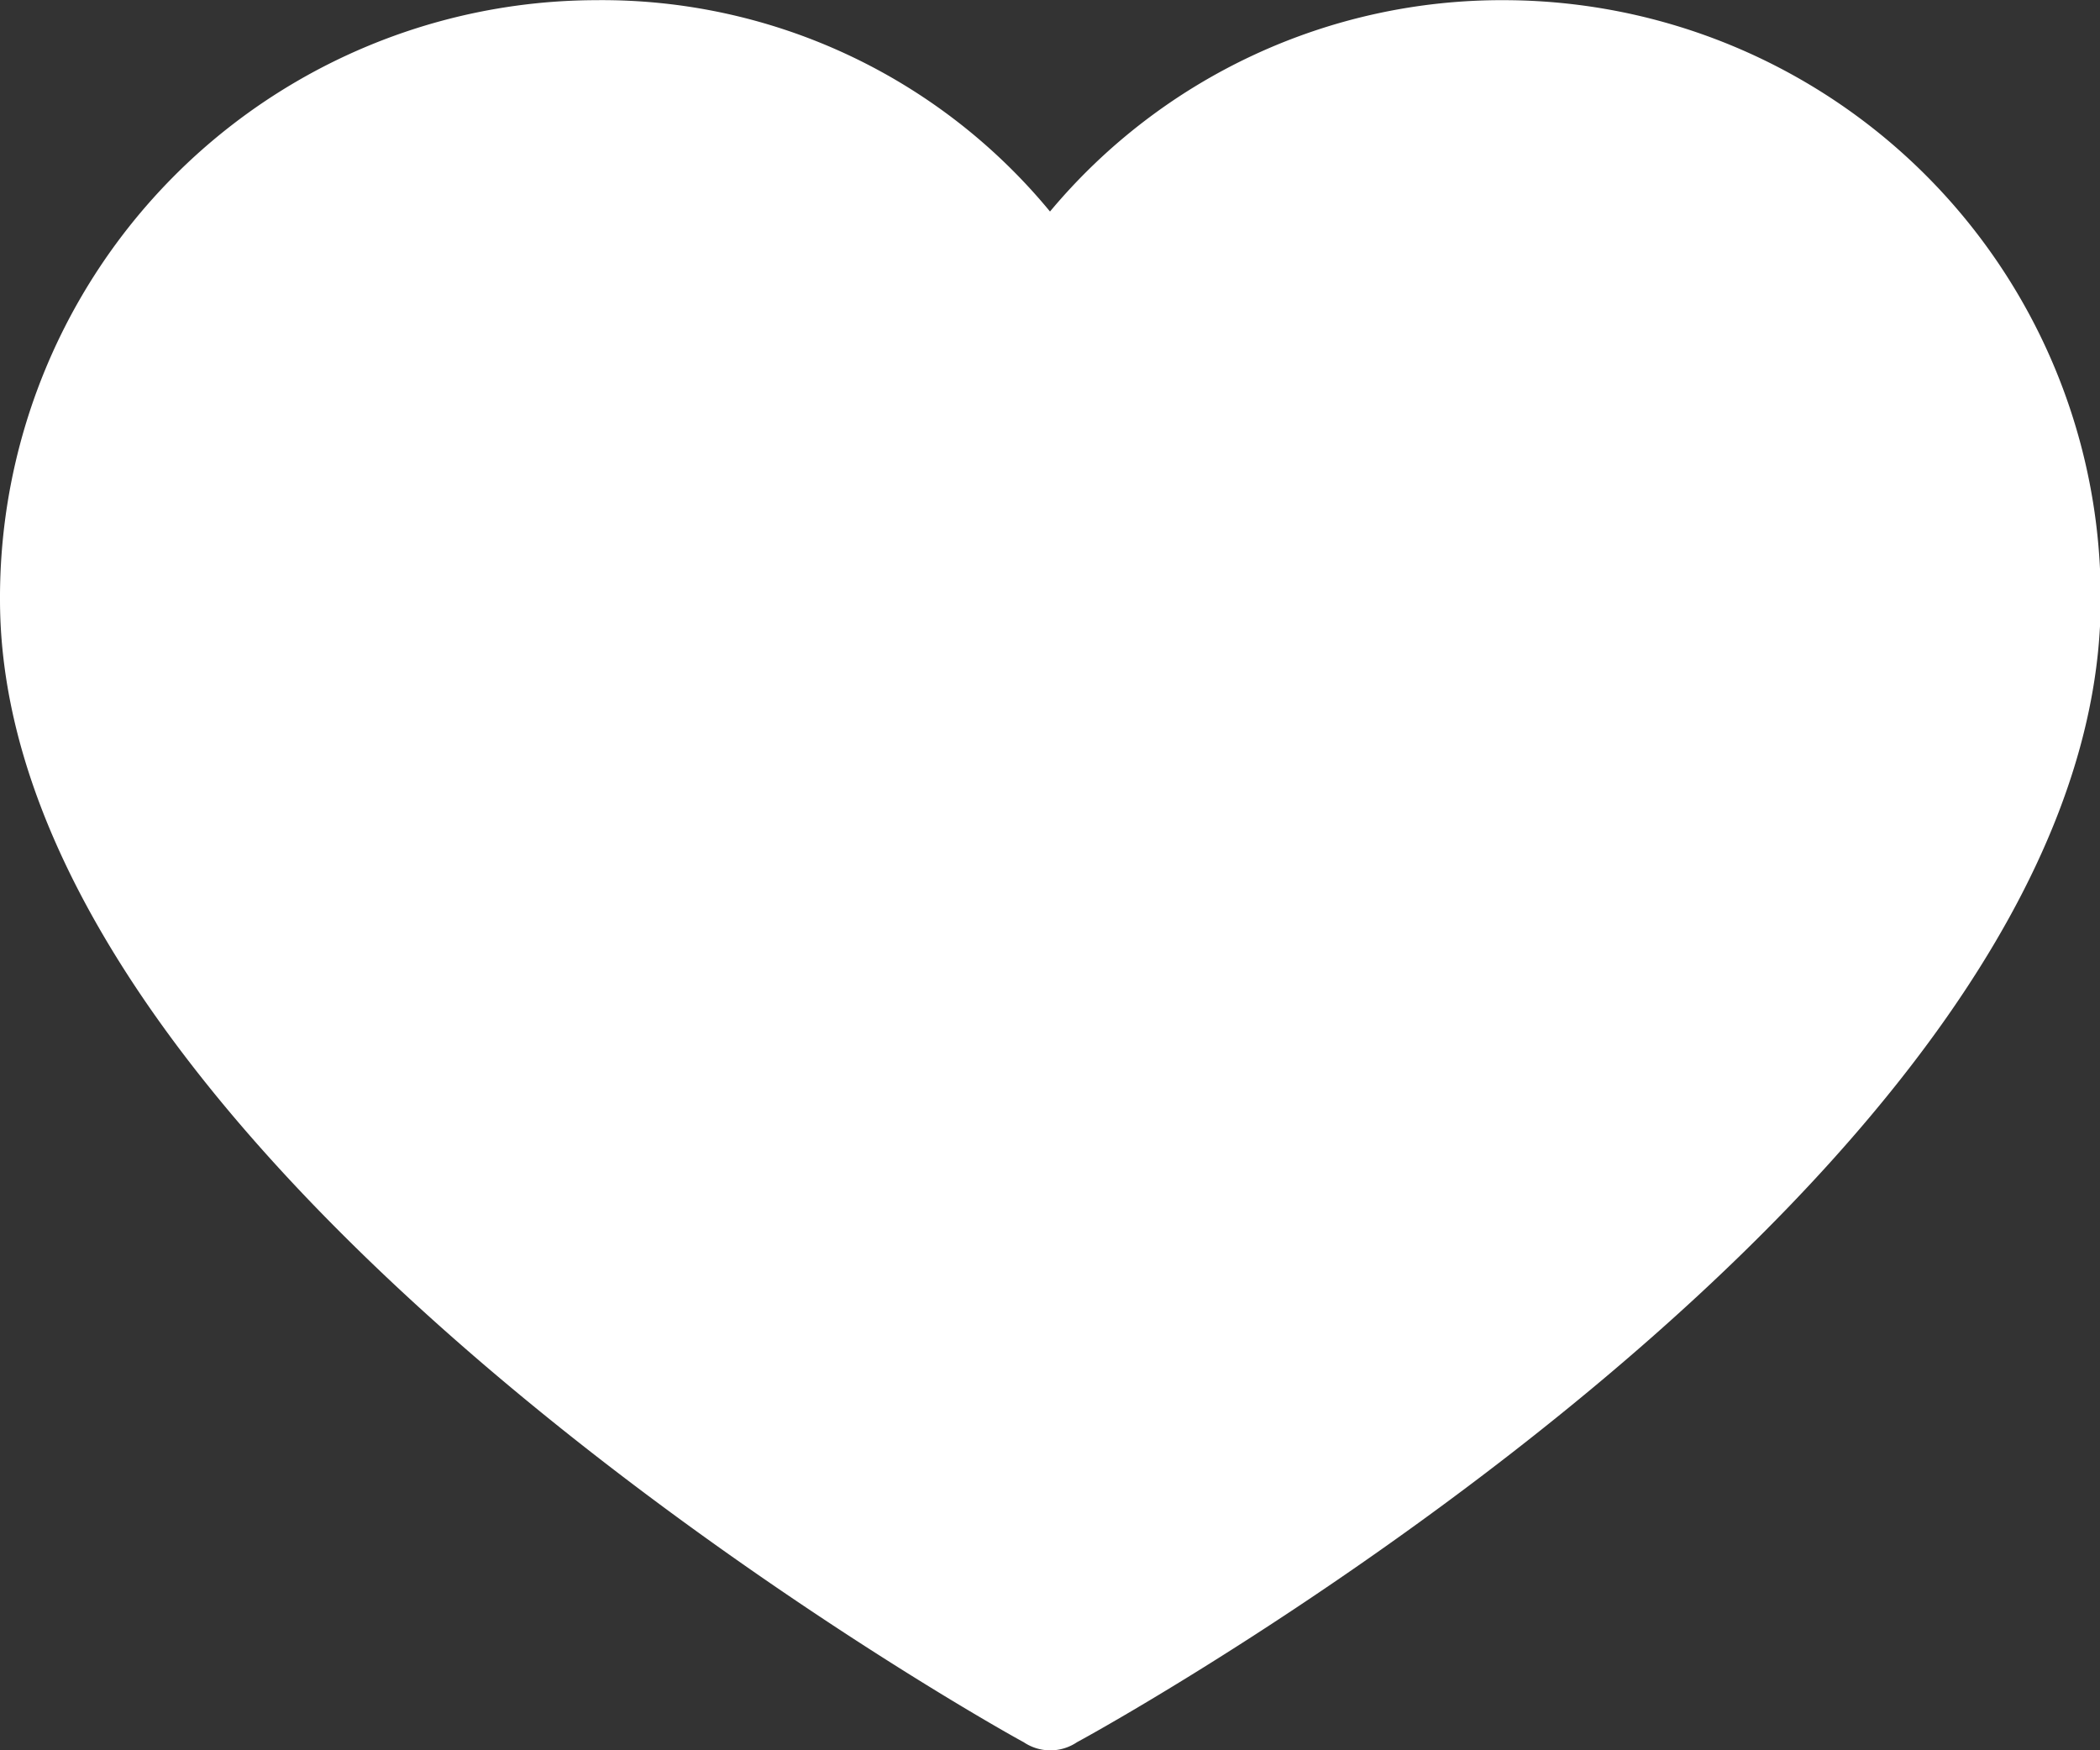 <svg xmlns="http://www.w3.org/2000/svg" width="24" height="20" viewBox="0 0 24 20">
  <rect x="0" y="0" width="24" height="20" fill="#333333" stroke="none"/>
  <g id="icon-product-favori-add" transform="translate(-9.5 -16.298)">
    <path id="_Compound_Path_" data-name="&lt;Compound Path&gt;" d="M26.695,16.3A6.726,6.726,0,0,0,21.5,18.715,6.636,6.636,0,0,0,16.305,16.3,6.827,6.827,0,0,0,9.5,23.149c0,6.483,11.241,12.812,11.7,13.057a.544.544,0,0,0,.608,0c.456-.245,11.7-6.483,11.7-13.057A6.827,6.827,0,0,0,26.695,16.3Z" transform="translate(0 0)" fill="#fff"/>
  </g>
</svg>
